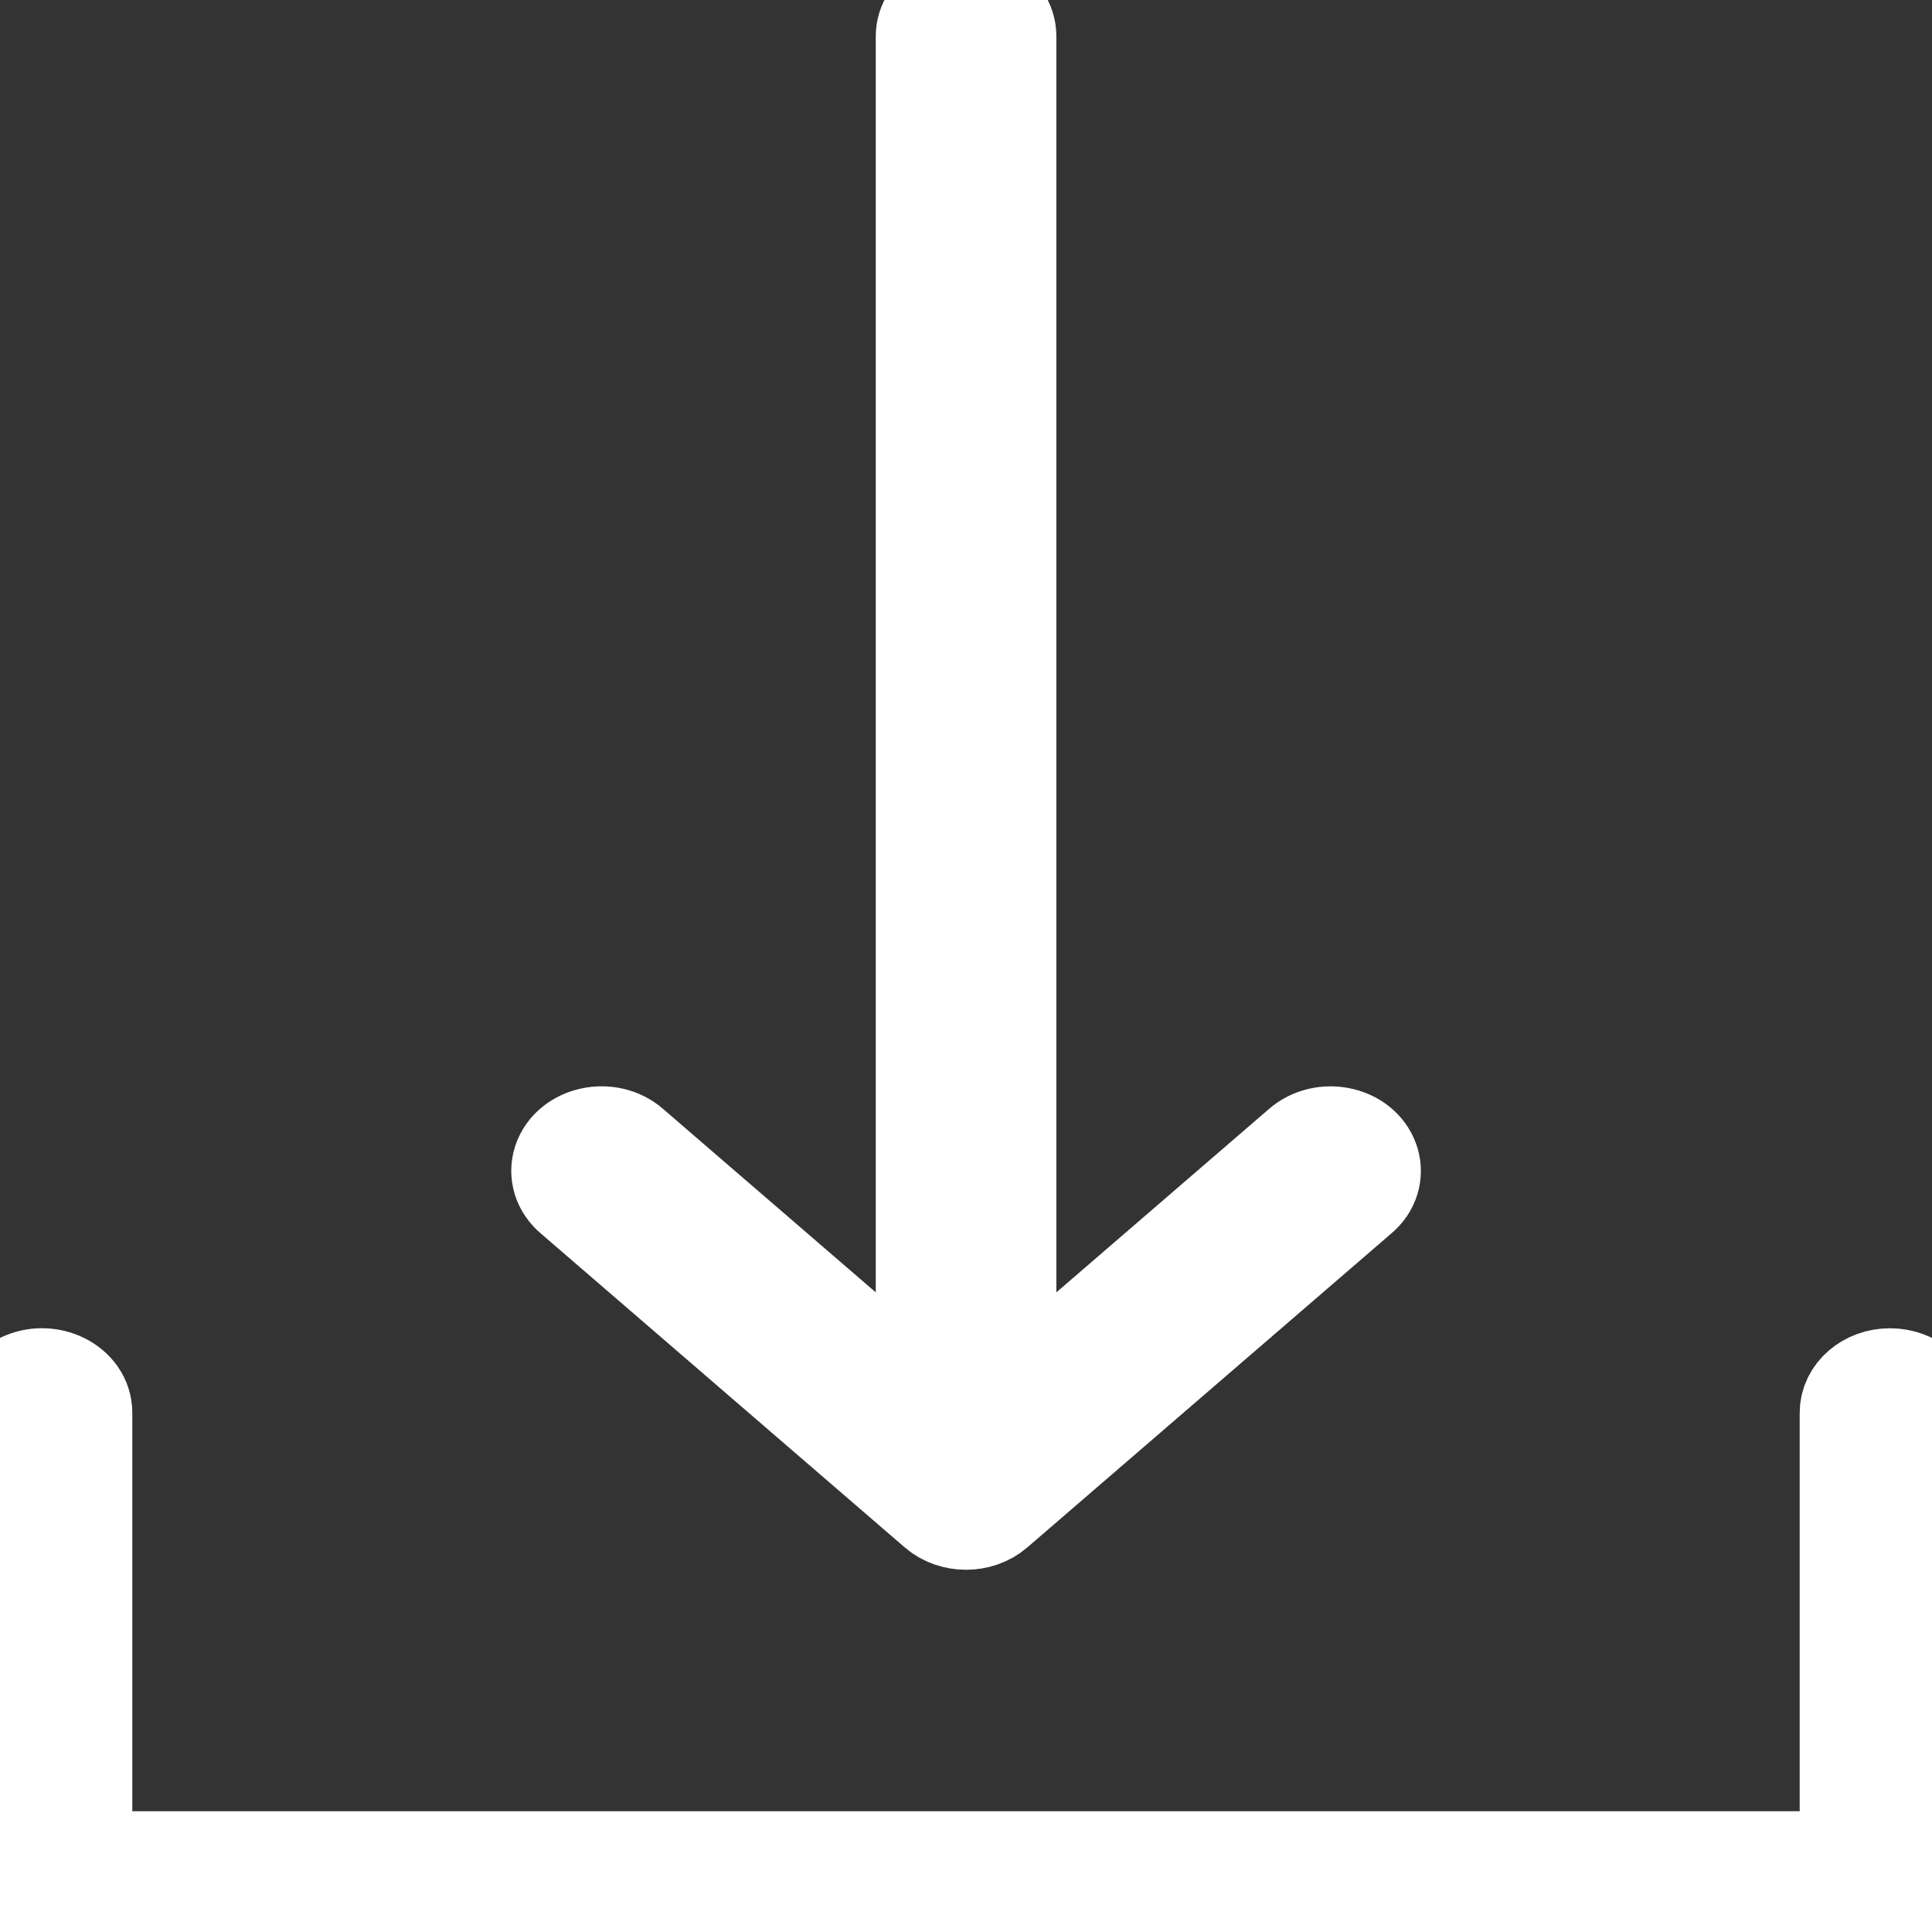 <?xml version="1.0" encoding="UTF-8"?> <svg xmlns="http://www.w3.org/2000/svg" viewBox="1950 2450 100 100" width="100" height="100"><rect x="1950" y="2450" width="100" height="100" fill="#333333" stroke="none"/><path fill="#ffffff" stroke="#ffffff" fill-opacity="1" stroke-width="5" stroke-opacity="1" color="rgb(51, 51, 51)" fill-rule="evenodd" font-size-adjust="none" id="tSvga30b57b461" title="Path 1" d="M 2047.826 2521.251 C 2046.625 2521.251 2045.652 2522.09 2045.652 2523.126 C 2045.652 2530.834 2045.652 2538.542 2045.652 2546.25 C 2015.217 2546.25 1984.782 2546.25 1954.348 2546.25 C 1954.348 2538.542 1954.348 2530.834 1954.348 2523.126 C 1954.348 2521.682 1952.536 2520.78 1951.087 2521.502 C 1950.414 2521.837 1950 2522.456 1950 2523.126 C 1950 2531.459 1950 2539.792 1950 2548.125 C 1950 2549.161 1950.973 2550 1952.174 2550 C 1984.058 2550 2015.942 2550 2047.826 2550 C 2049.027 2550 2050 2549.161 2050 2548.125 C 2050 2539.792 2050 2531.459 2050 2523.126C 2050 2522.09 2049.027 2521.251 2047.826 2521.251Z" style=""></path><path fill="#ffffff" stroke="#ffffff" fill-opacity="1" stroke-width="5" stroke-opacity="1" color="rgb(51, 51, 51)" fill-rule="evenodd" font-size-adjust="none" id="tSvg168aee6077e" title="Path 2" d="M 1998.464 2528.202 C 1998.888 2528.568 1999.445 2528.751 2000.001 2528.751 C 2000.558 2528.751 2001.114 2528.568 2001.539 2528.202 C 2007.819 2522.785 2014.099 2517.369 2020.38 2511.952 C 2021.583 2510.95 2021.077 2509.199 2019.468 2508.801 C 2018.696 2508.61 2017.864 2508.803 2017.306 2509.301 C 2012.263 2513.651 2007.22 2518 2002.177 2522.35 C 2002.177 2498.859 2002.177 2475.368 2002.177 2451.878 C 2002.177 2450.434 2000.365 2449.532 1998.916 2450.254 C 1998.243 2450.589 1997.829 2451.208 1997.829 2451.878 C 1997.829 2475.368 1997.829 2498.859 1997.829 2522.35 C 1992.786 2518 1987.743 2513.651 1982.7 2509.301 C 1981.537 2508.263 1979.508 2508.7 1979.046 2510.087 C 1978.825 2510.753 1979.048 2511.471 1979.626 2511.952C 1985.905 2517.369 1992.184 2522.785 1998.464 2528.202Z" style=""></path><defs> </defs></svg> 